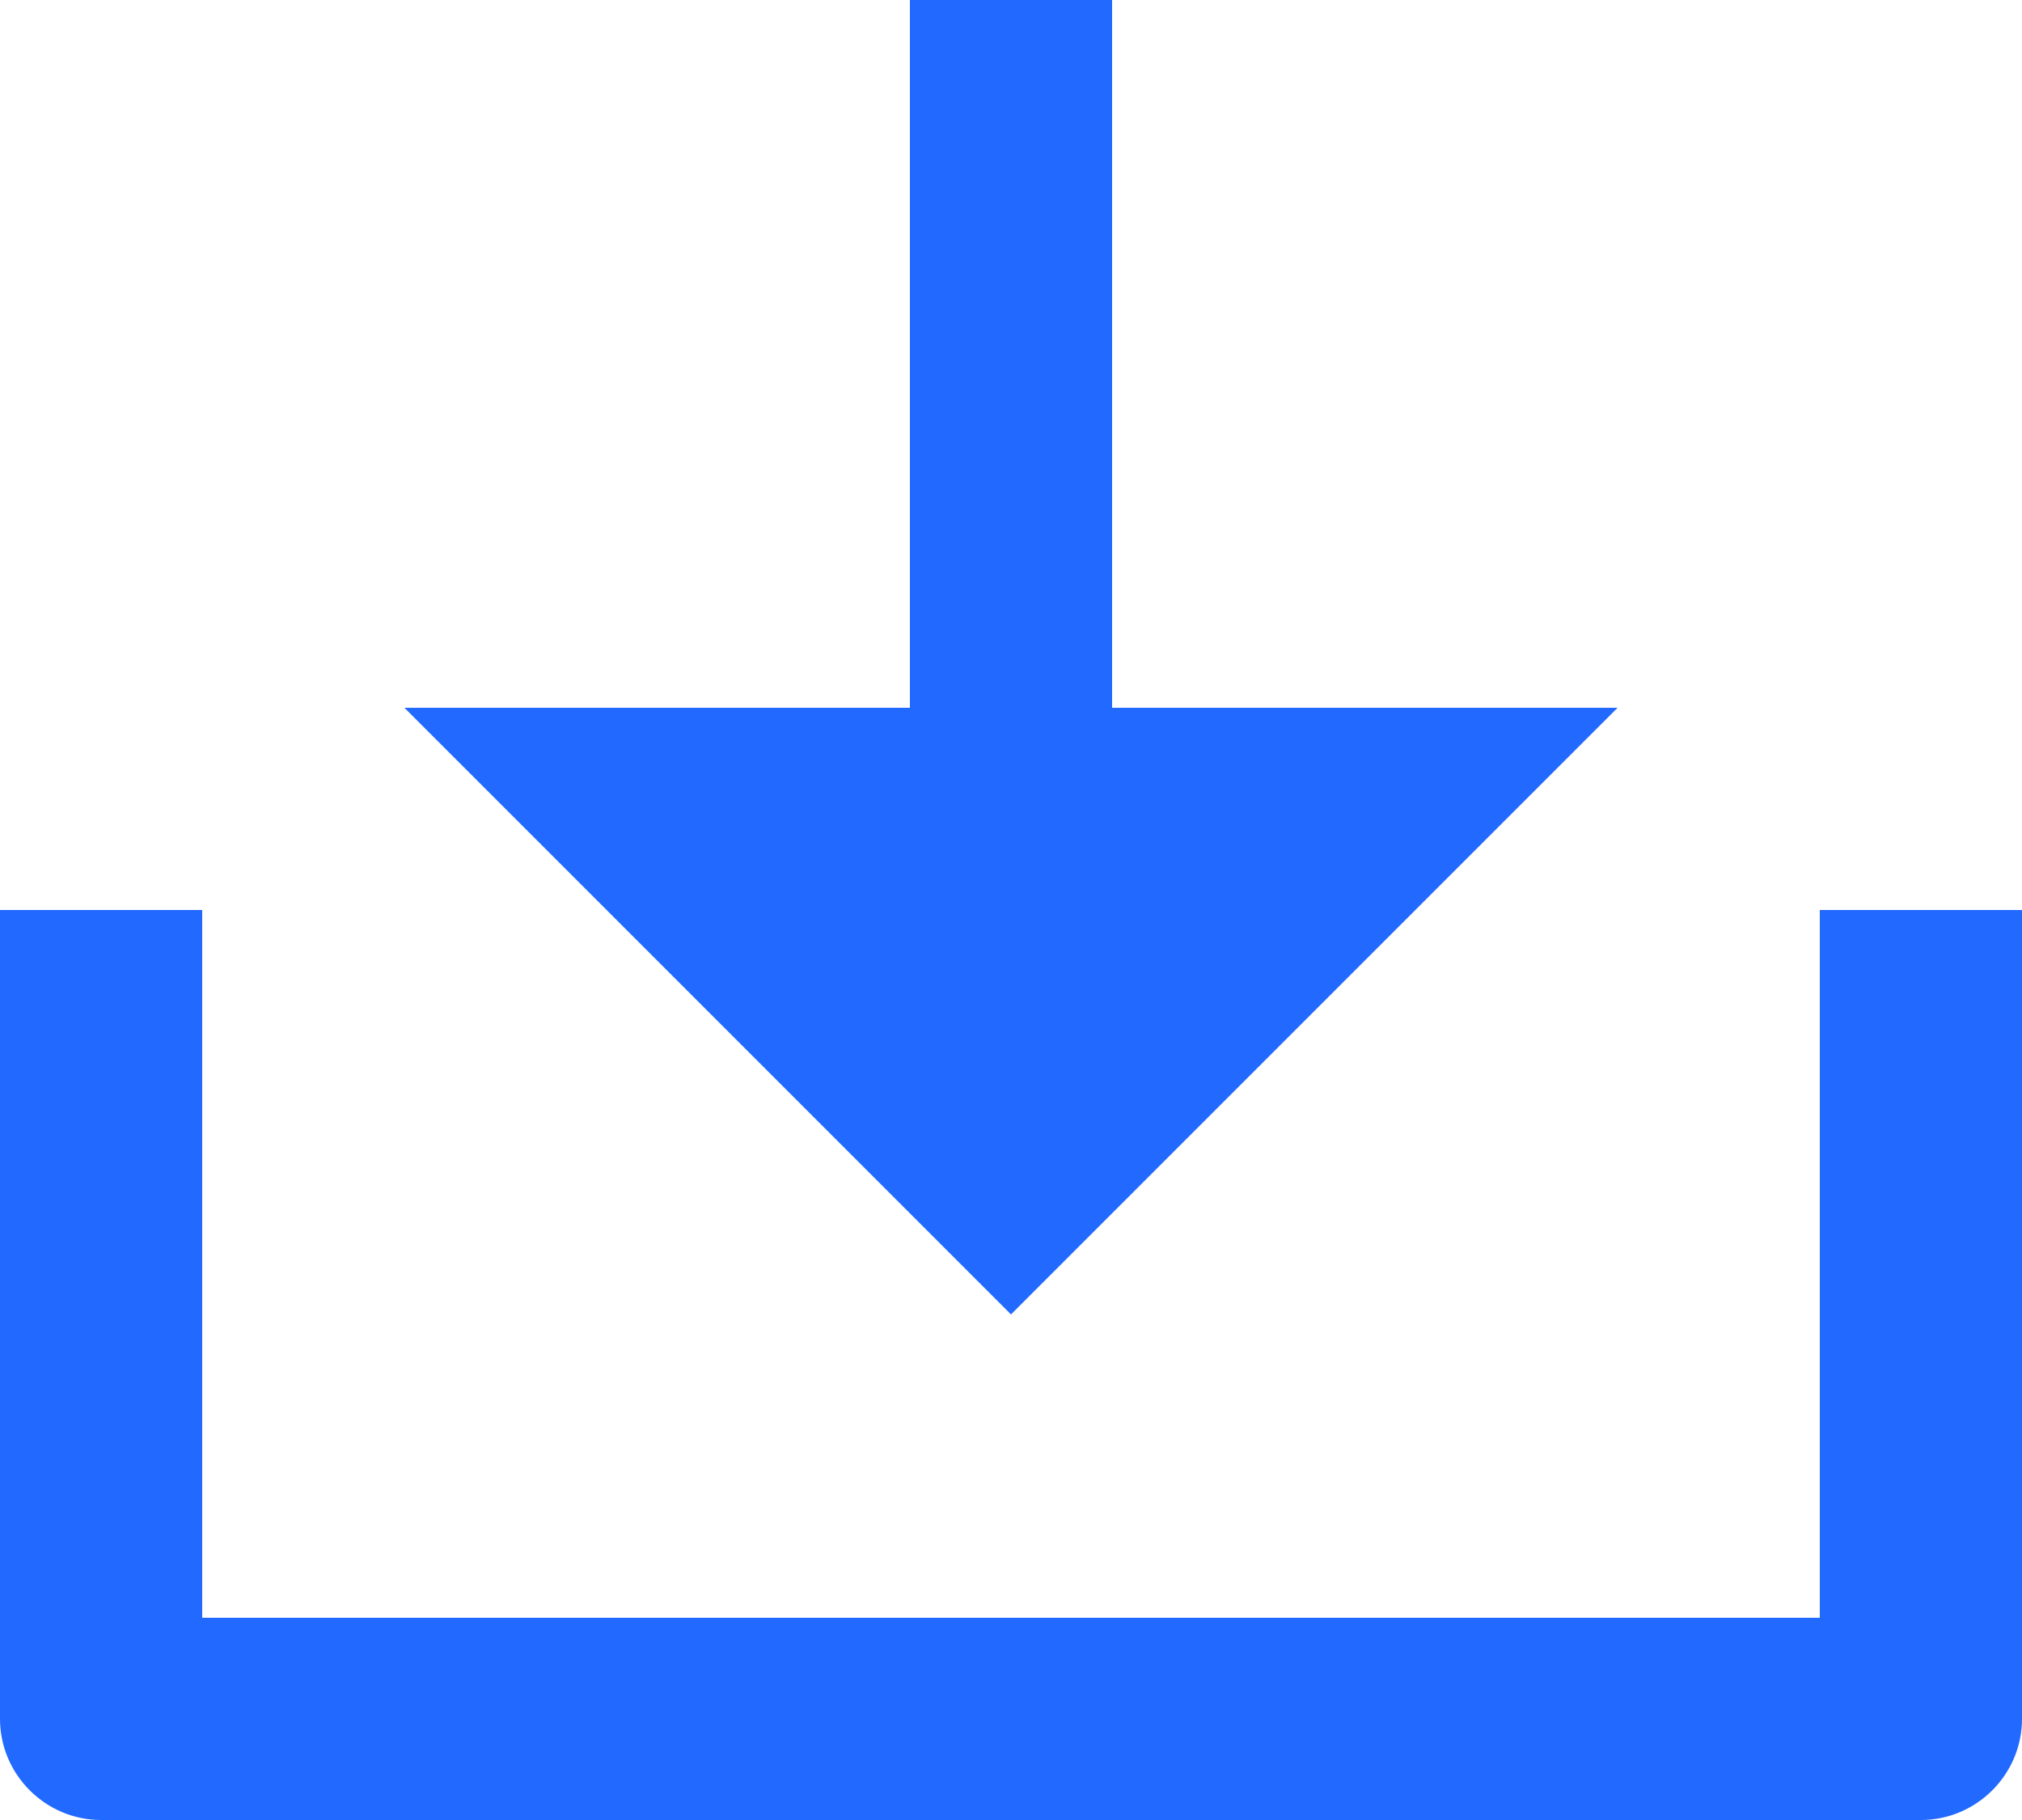 <svg width="40" height="36" viewBox="0 0 40 36" fill="none" xmlns="http://www.w3.org/2000/svg">
<path d="M22 14H32L20 26L8 14H18V0H22V14ZM4 32H36V18H40V34C40 35.1 39.1 36 38 36H2C0.9 36 0 35.1 0 34V18H4V32Z" fill="#2269FF"/>
</svg>
